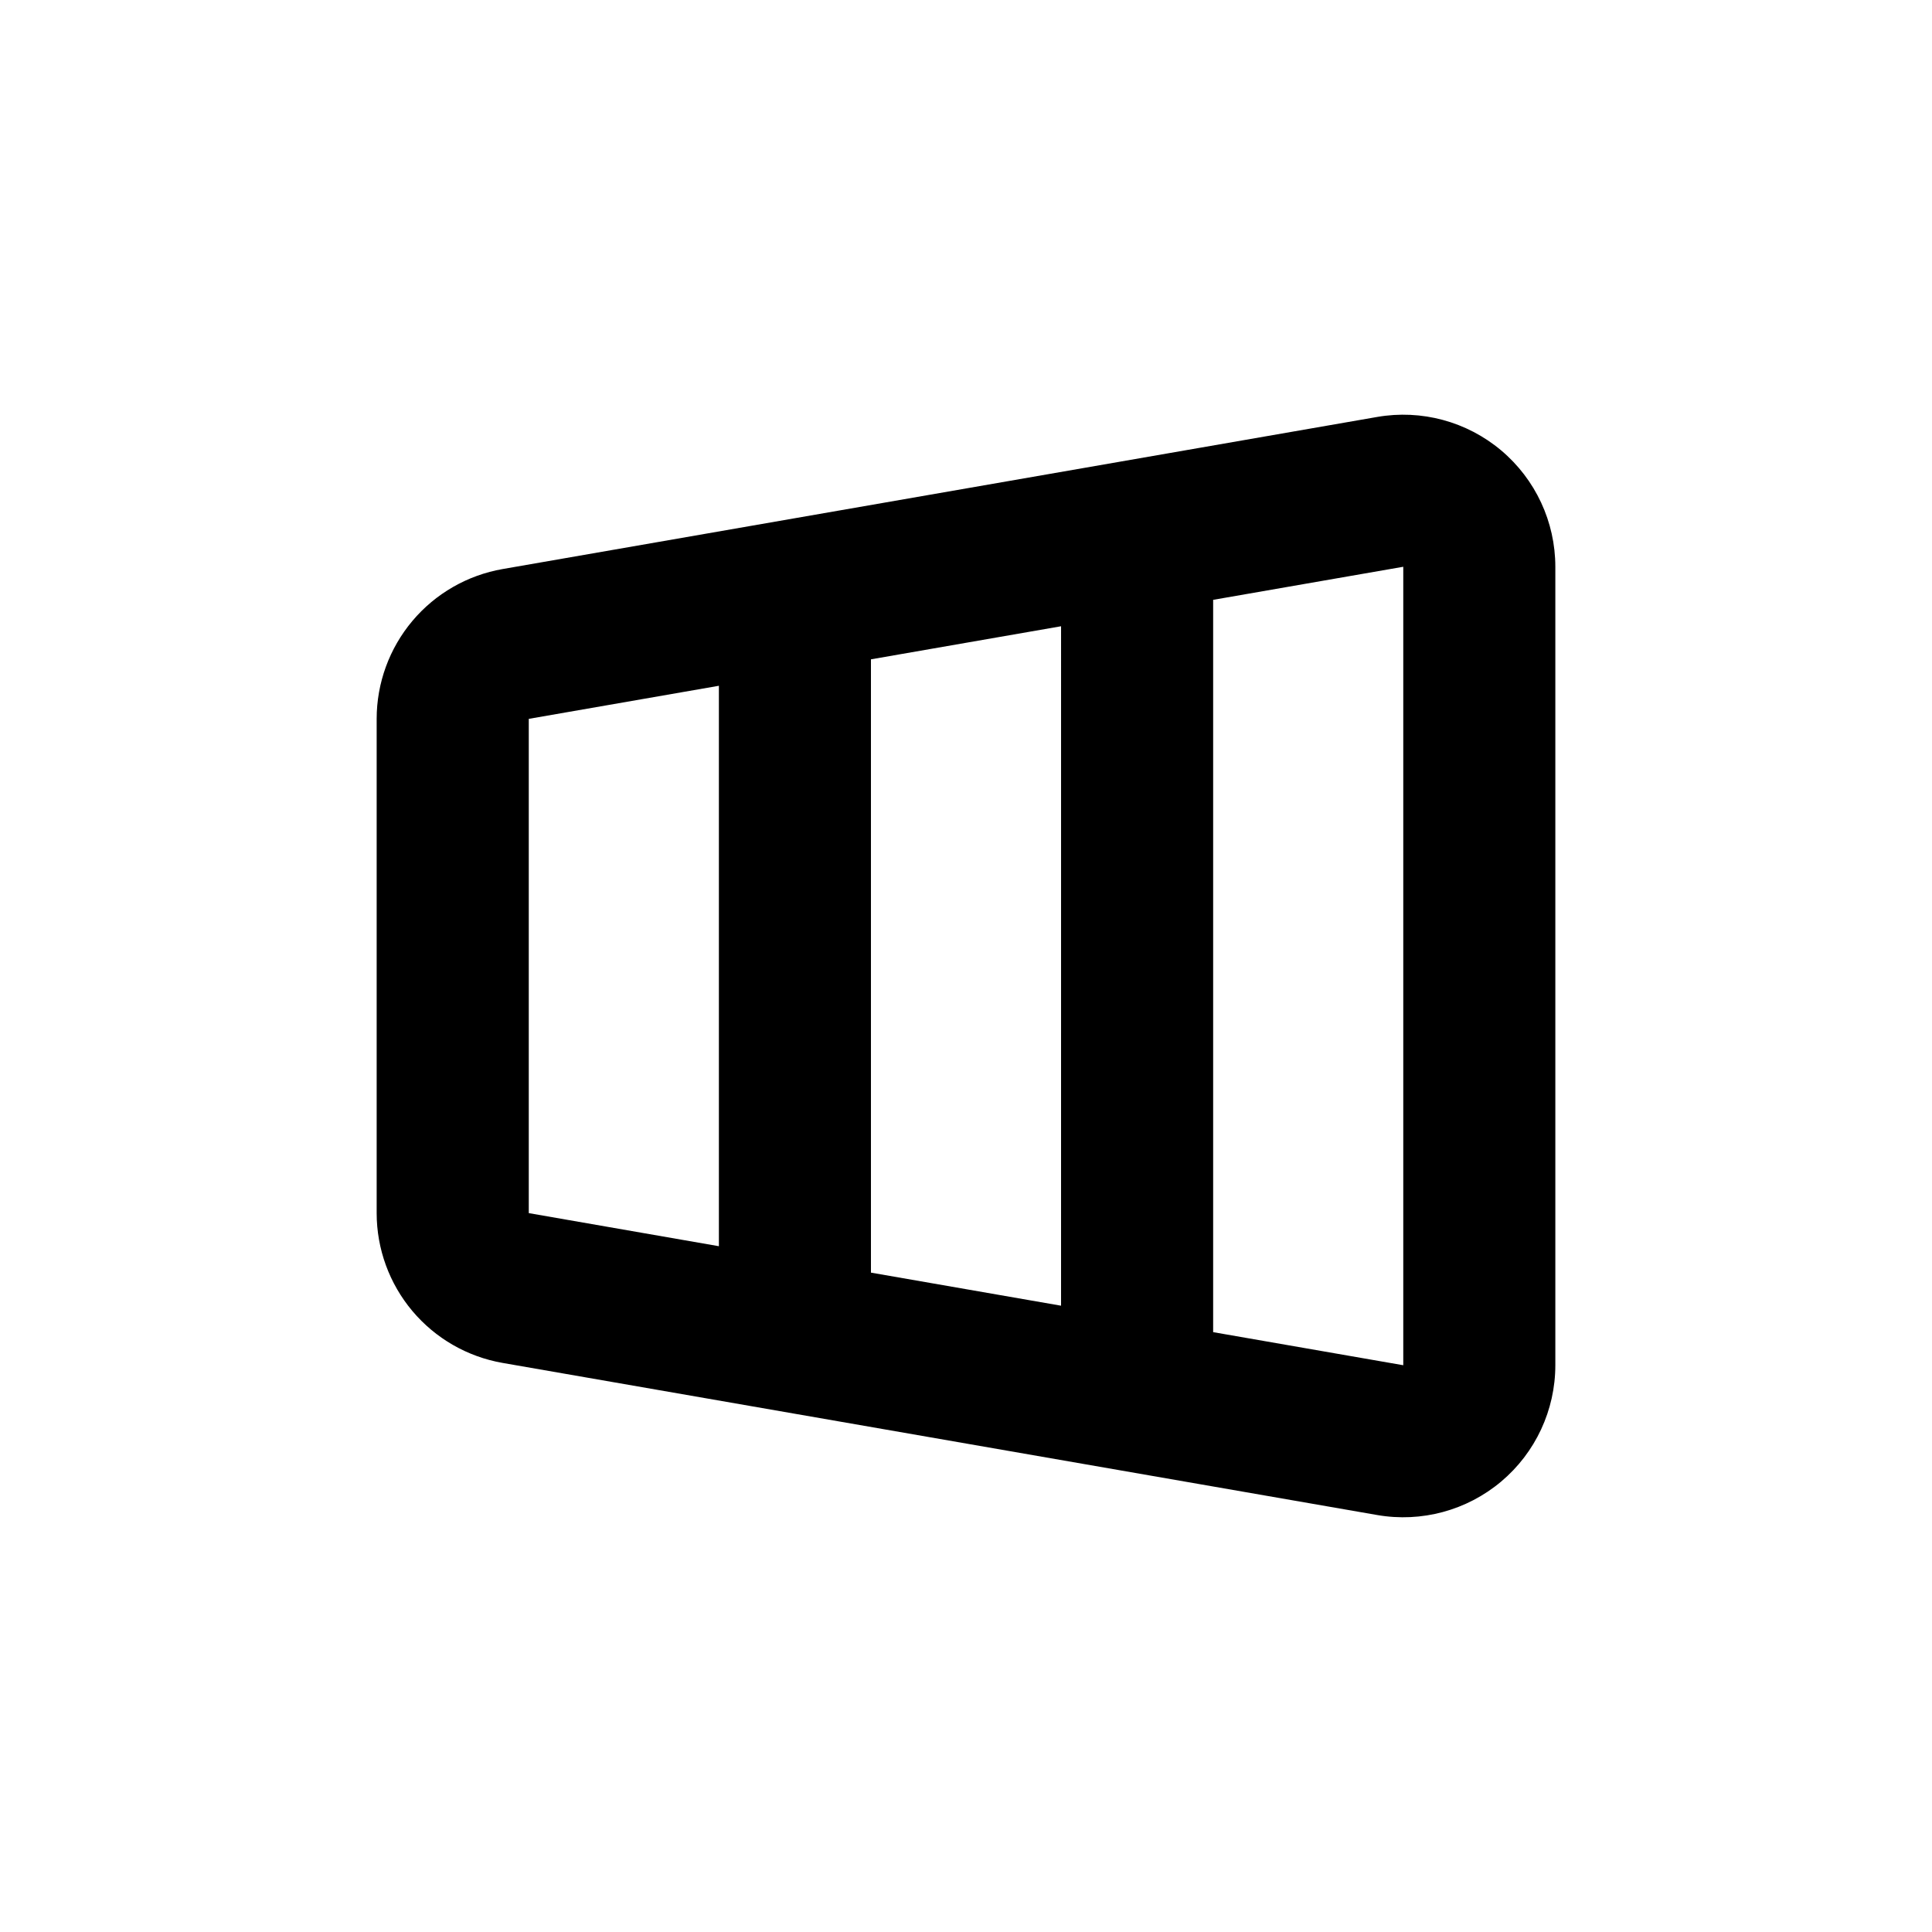 <?xml version="1.0" encoding="UTF-8"?>
<!-- Uploaded to: SVG Repo, www.svgrepo.com, Generator: SVG Repo Mixer Tools -->
<svg fill="#000000" width="800px" height="800px" version="1.1" viewBox="144 144 512 512" xmlns="http://www.w3.org/2000/svg">
 <path d="m243.82 334.5v130.99c0.004 9.492 3.356 18.68 9.465 25.941 6.109 7.262 14.59 12.137 23.938 13.762l231.75 40.305c11.719 2.035 23.738-1.207 32.844-8.863 9.102-7.656 14.359-18.941 14.363-30.84v-211.6c-0.004-11.895-5.262-23.184-14.363-30.84-9.105-7.656-21.125-10.898-32.844-8.859l-231.75 40.305c-9.348 1.625-17.828 6.496-23.938 13.758-6.109 7.266-9.461 16.449-9.465 25.941zm130.99 146.76v-162.53l50.383-8.766-0.004 180.06zm141.07-187.06v211.6l-50.383-8.766v-194.07zm-231.75 40.305 50.383-8.766v148.52l-50.383-8.77z"/>
</svg>